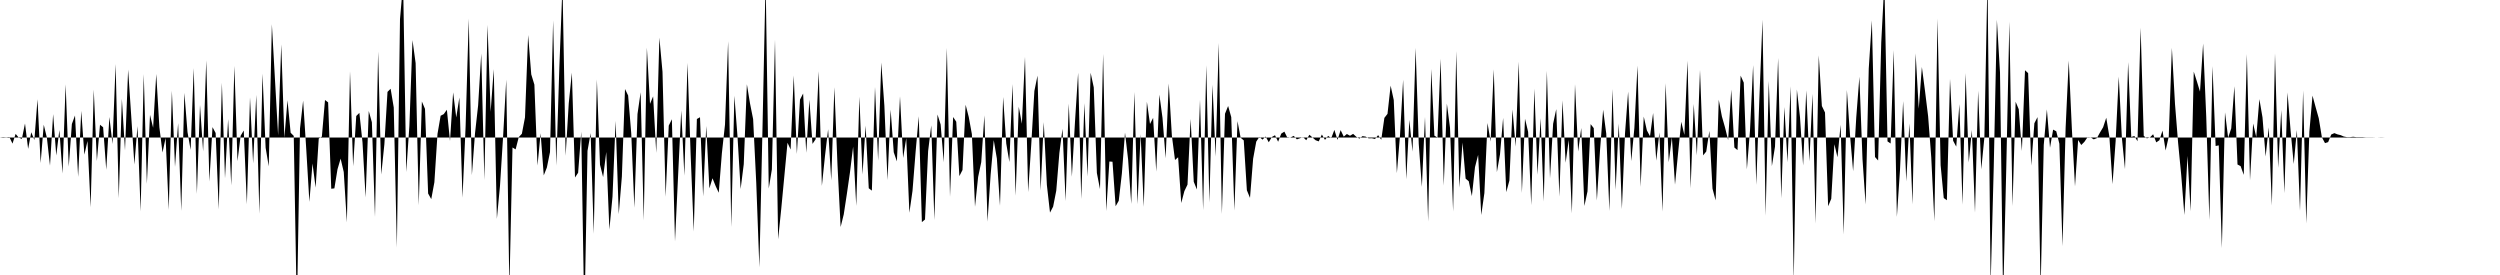 <svg viewBox="0 0 200 22" >
<polyline points="0,11 0.25,10.97 0.50,10.99 0.75,10.96 1,11.49 1.25,10.71 1.50,11.01 1.75,11.11 2,9.88 2.25,11.91 2.50,10.58 2.75,11.20 3,7.94 3.25,13.04 3.50,9.98 3.75,11.01 4,13.25 4.25,9.13 4.50,12.44 4.75,10.40 5,13.88 5.25,6.75 5.50,13.33 5.75,9.92 6,9.24 6.25,14.15 6.50,8.87 6.75,12.37 7,11.28 7.25,16.58 7.50,7.17 7.75,12.88 8,9.98 8.25,10.18 8.50,13.58 8.75,9.36 9,11.52 9.25,5.12 9.50,15.86 9.75,7.91 10,12.03 10.25,5.57 10.50,9.32 10.75,13.16 11,10.09 11.25,16.91 11.50,5.93 11.75,14.71 12,9.19 12.25,10.22 12.50,5.92 12.75,10.18 13,12.20 13.25,11.04 13.50,16.79 13.75,7.26 14,13.35 14.25,9.85 14.50,16.87 14.75,7.43 15,10.57 15.25,11.99 15.50,5.45 15.75,15.51 16,8.40 16.25,12.11 16.50,4.83 16.75,14.52 17,10.17 17.25,10.64 17.50,16.75 17.75,6.62 18,14.26 18.25,9.53 18.50,14.83 18.75,5.27 19,12.89 19.25,10.86 19.50,10.44 19.75,16.34 20,7.79 20.25,13.07 20.50,7.59 20.75,17.10 21,5.89 21.25,11.82 21.50,13.31 21.75,1.94 22,6.41 22.25,10.83 22.50,3.55 22.75,11.02 23,8.02 23.25,10.62 23.50,10.87 23.75,25.06 24,10.29 24.25,8.05 24.50,11.93 24.75,16.15 25,13.08 25.25,15.01 25.50,11.08 25.75,10.93 26,8 26.25,8.19 26.50,15.10 26.75,15.07 27,13.54 27.25,12.69 27.50,13.76 27.75,17.79 28,5.70 28.25,13.30 28.50,9.28 28.75,9.03 29,11.39 29.25,15.79 29.50,8.88 29.75,9.78 30,17.35 30.25,4.12 30.50,13.96 30.75,11.54 31,7.35 31.25,7.10 31.50,8.60 31.75,19.81 32,1.53 32.25,-1.35 32.50,13.76 32.75,10.08 33,3.21 33.25,5.05 33.50,16.42 33.75,8.12 34,8.71 34.25,15.48 34.50,15.93 34.75,14.58 35,10.71 35.25,9.26 35.50,9.13 35.75,8.78 36,11.28 36.25,7.39 36.50,9.40 36.75,7.80 37,15.81 37.25,10.09 37.50,1.49 37.75,14.01 38,10.68 38.25,8.43 38.50,4.28 38.75,14.40 39,1.99 39.25,8.95 39.50,5.53 39.75,17.51 40,14.86 40.25,10.89 40.50,6.37 40.75,23.12 41,11.80 41.25,11.95 41.50,10.97 41.75,10.70 42,9.39 42.25,2.80 42.50,5.95 42.75,6.77 43,13.24 43.25,10.66 43.50,14.03 43.75,13.40 44,12.17 44.25,1.63 44.50,13.25 44.75,5.33 45,-1.21 45.25,12.46 45.50,8.27 45.75,5.81 46,14.20 46.25,13.82 46.50,10.54 46.75,25.67 47,12.07 47.25,10.65 47.50,18.70 47.75,6.36 48,13.18 48.25,14.17 48.50,12.16 48.75,18.37 49,15.73 49.25,9.67 49.50,17.13 49.75,14.12 50,7.12 50.25,7.64 50.50,10.67 50.75,16.62 51,9.12 51.25,7.38 51.50,17.64 51.75,3.81 52,8.31 52.25,7.71 52.50,12.23 52.75,3.01 53,5.75 53.25,15.74 53.50,10.05 53.75,9.54 54,19.31 54.25,14 54.50,8.83 54.75,14.05 55,5.03 55.25,12.33 55.50,18.52 55.75,9.52 56,9.38 56.25,15.71 56.50,10.08 56.75,15.07 57,14.26 57.25,14.88 57.50,15.42 57.75,12.26 58,9.97 58.25,3.30 58.50,18.16 58.75,7.66 59,10.92 59.25,15.12 59.50,13.14 59.75,6.74 60,8.27 60.25,9.53 60.50,14.63 60.75,21.39 61,10.25 61.25,-1.63 61.50,15.08 61.75,13.55 62,3.18 62.25,19.14 62.50,16.70 62.75,14.06 63,11.42 63.25,11.96 63.50,6.04 63.75,12.32 64,7.97 64.25,7.48 64.50,12.22 64.75,7.98 65,11.51 65.25,11.14 65.50,5.70 65.75,14.87 66,12.47 66.25,10.34 66.50,14.43 66.75,6.98 67,13.22 67.25,18.16 67.50,17.15 67.75,15.51 68,13.77 68.25,11.73 68.50,16.47 68.75,7.73 69,13.96 69.25,10.05 69.50,15.06 69.75,15.25 70,6.96 70.25,12.85 70.50,5 70.75,8.46 71,14.41 71.25,8.77 71.50,12.18 71.75,12.91 72,7.71 72.25,12.64 72.50,11.05 72.75,17.02 73,15.27 73.25,12.13 73.50,9.30 73.75,17.77 74,17.56 74.25,12.09 74.50,10.03 74.75,17.60 75,9.16 75.25,9.96 75.50,12.98 75.75,3.83 76,15.74 76.25,9.36 76.50,9.74 76.75,14.09 77,13.60 77.25,8.38 77.50,9.36 77.75,10.73 78,16.54 78.25,14.16 78.50,12.97 78.75,9.23 79,17.73 79.25,13.98 79.50,11.21 79.75,12.69 80,16.46 80.25,7.76 80.50,11.48 80.75,12.96 81,6.73 81.25,15.66 81.50,8.54 81.75,9.90 82,4.55 82.25,15.37 82.50,11.56 82.75,7.28 83,6.05 83.25,15.24 83.50,9.77 83.75,14.80 84,17.01 84.25,16.53 84.50,15.26 84.75,12.24 85,10.31 85.25,16.08 85.50,8.29 85.75,14.14 86,9.73 86.25,5.82 86.50,15.92 86.75,8.25 87,14.12 87.25,5.82 87.50,6.99 87.75,13.84 88,15.13 88.25,4.31 88.50,16.88 88.75,12.92 89,12.94 89.25,16.50 89.50,16.06 89.75,13.88 90,10.61 90.25,12.77 90.50,16.31 90.75,7.36 91,16.33 91.25,10.73 91.50,16.55 91.75,8.14 92,9.92 92.25,9.43 92.50,13.73 92.75,7.57 93,9.43 93.25,12.66 93.50,6.68 93.75,10.86 94,12.80 94.25,12.58 94.50,16.24 94.75,15.29 95,14.77 95.25,9.51 95.50,14.54 95.75,15.16 96,7.99 96.25,16.81 96.50,5.22 96.75,16.20 97,6.78 97.25,12.53 97.50,3.44 97.75,17.12 98,9.10 98.25,8.48 98.50,9.37 98.75,16.84 99,9.69 99.25,11.02 99.50,11.23 99.75,15.22 100,15.83 100.25,12.70 100.50,11.33 100.75,10.95 101,11.17 101.25,10.92 101.50,11.38 101.75,10.96 102,10.82 102.25,11.34 102.50,10.69 102.75,10.53 103,11.04 103.25,10.99 103.50,10.87 103.75,11.15 104,11.06 104.25,10.97 104.50,11.22 104.75,10.78 105,11 105.25,11.22 105.50,11.31 105.75,10.76 106,11.19 106.25,10.87 106.50,11.05 106.75,10.39 107,11.19 107.25,10.41 107.50,10.93 107.75,10.72 108,10.86 108.25,10.71 108.50,10.94 108.75,11.09 109,10.89 109.25,10.93 109.50,11.07 109.75,11.06 110,11.12 110.25,10.81 110.50,11.18 110.75,9.43 111,9.11 111.25,6.85 111.50,8 111.75,13.85 112,10.83 112.25,6.38 112.50,14.34 112.75,9.59 113,12.13 113.25,3.83 113.50,11.51 113.75,14.95 114,9.36 114.25,17.72 114.50,5.52 114.75,10.85 115,11.01 115.25,4.70 115.50,14.85 115.75,8.29 116,10.22 116.25,16.92 116.50,4.09 116.75,15.02 117,11.40 117.25,14.29 117.50,14.50 117.75,15.69 118,13.37 118.25,12.39 118.50,17.20 118.75,15.45 119,9.84 119.25,11.32 119.50,5.55 119.75,13.77 120,12.35 120.25,9.43 120.50,15.37 120.75,14.45 121,8.76 121.25,11.73 121.50,4.94 121.75,15.44 122,9.50 122.25,10.55 122.50,16.41 122.75,7.09 123,13.98 123.25,9.46 123.50,16.12 123.75,5.67 124,14.27 124.25,9.90 124.50,8.73 124.75,15.73 125,8.03 125.25,13.02 125.50,11.19 125.75,17.07 126,6.74 126.25,12.12 126.50,10.24 126.75,16.48 127,15.31 127.25,9.93 127.50,10.25 127.75,16.04 128,12.04 128.25,8.78 128.50,10.69 128.75,16.88 129,7.12 129.25,15.19 129.50,9.89 129.75,16.73 130,10.69 130.25,7.33 130.50,12.89 130.75,10.24 131,5.25 131.25,14.95 131.50,9.33 131.75,10.43 132,10.90 132.25,9.04 132.50,12.85 132.75,10.60 133,16.93 133.25,6.66 133.50,12.98 133.75,10.99 134,14.77 134.25,12.21 134.50,9.74 134.75,10.79 135,4.86 135.25,15.06 135.50,8.32 135.75,12.43 136,5.60 136.25,12.43 136.50,12.12 136.75,10.47 137,15.09 137.25,16.03 137.50,7.98 137.75,9.31 138,10.19 138.25,11.21 138.50,7.17 138.75,11.80 139,12.01 139.25,6.05 139.50,6.61 139.75,13.55 140,10.44 140.25,5.21 140.50,14.79 140.75,7.88 141,1.58 141.25,17.26 141.50,6.48 141.75,13.29 142,11.73 142.25,4.64 142.50,15.86 142.75,8.56 143,12.98 143.25,6.90 143.50,22.48 143.75,7.16 144,9.38 144.25,13.24 144.50,7.23 144.75,12.91 145,7.51 145.25,17.89 145.50,4.43 145.75,8.48 146,9 146.25,16.50 146.50,15.90 146.75,11.54 147,12.58 147.25,9.98 147.50,18.76 147.75,7.20 148,10.79 148.25,13.70 148.50,9.40 148.75,6.14 149,12.73 149.25,16.36 149.50,5.49 149.75,1.63 150,12.56 150.25,12.84 150.50,3.39 150.75,-1.43 151,11.31 151.25,11.48 151.50,4.01 151.75,17.35 152,13.59 152.25,8.09 152.50,14.51 152.75,9.88 153,16.35 153.25,4.27 153.50,8.70 153.75,5.36 154,7.27 154.25,9.30 154.50,12.58 154.75,17.70 155,1.48 155.25,13.22 155.50,15.84 155.75,16.02 156,6.31 156.25,11.26 156.50,11.73 156.75,8.33 157,16.37 157.25,5.85 157.50,13 157.75,10.40 158,17.01 158.25,7.26 158.50,13.55 158.75,11 159,-1.82 159.25,22.83 159.50,13.34 159.75,1.58 160,5.80 160.25,23.91 160.50,13.52 160.75,1.73 161,16.49 161.25,8.14 161.50,8.74 161.75,12.08 162,5.62 162.25,5.85 162.50,13.25 162.75,9.86 163,9.37 163.25,23.15 163.50,11.60 163.75,8.75 164,11.82 164.25,10.37 164.50,10.50 164.75,11.50 165,19.70 165.25,10.22 165.50,4.85 165.75,10.32 166,14.91 166.25,11.20 166.50,11.60 166.75,11.35 167,10.98 167.25,10.99 167.50,11.15 167.75,11.05 168,10.60 168.25,10.18 168.50,9.42 168.75,10.93 169,14.73 169.25,11.30 169.50,6.13 169.75,11.03 170,13.53 170.25,4.97 170.50,10.96 170.75,10.88 171,11.30 171.25,2.21 171.50,10.87 171.75,11.07 172,10.99 172.25,10.74 172.50,11.39 172.75,11.22 173,10.45 173.25,12.04 173.50,10.92 173.75,3.83 174,8.32 174.25,11.44 174.50,14.03 174.75,17.20 175,12.47 175.25,16.90 175.50,5.73 175.75,6.51 176,7.33 176.25,3.48 176.50,9.36 176.75,17.60 177,5.29 177.25,11.68 177.50,11.63 177.75,19.85 178,8.99 178.25,11.02 178.50,10.27 178.75,6.90 179,13.16 179.25,13.29 179.50,13.99 179.75,4.32 180,14.43 180.25,9.88 180.50,10.97 180.75,7.93 181,9.39 181.25,12.52 181.50,10.19 181.75,16.44 182,4.27 182.25,13.43 182.50,8.80 182.75,15.45 183,7.40 183.25,10.48 183.50,13.12 183.75,10.40 184,16.86 184.25,7.24 184.50,17.88 184.75,10.53 185,7.65 185.25,8.57 185.50,9.46 185.75,10.98 186,11.45 186.25,11.37 186.50,10.76 186.75,10.65 187,10.75 187.25,10.81 187.50,10.92 187.75,10.97 188,10.97 188.25,10.94 188.50,10.97 188.75,10.97 189,10.97 189.25,10.99 189.50,10.99 189.75,10.99 190,11 190.25,11 190.50,10.99 190.75,11 191,11 191.25,11 191.50,11 191.75,11 192,11 192.25,11 192.50,11 192.75,11 193,11 193.25,11 193.50,11 193.75,11 194,11 194.25,11 194.50,11 194.75,11 195,11 195.25,11 195.50,11 195.75,11 196,11 196.25,11 196.50,11 196.75,11 197,11 197.25,11 197.50,11 197.75,11 198,11 198.25,11 198.50,11 198.75,11 199,11 199.25,11 199.50,11 199.75,11 " />
</svg>